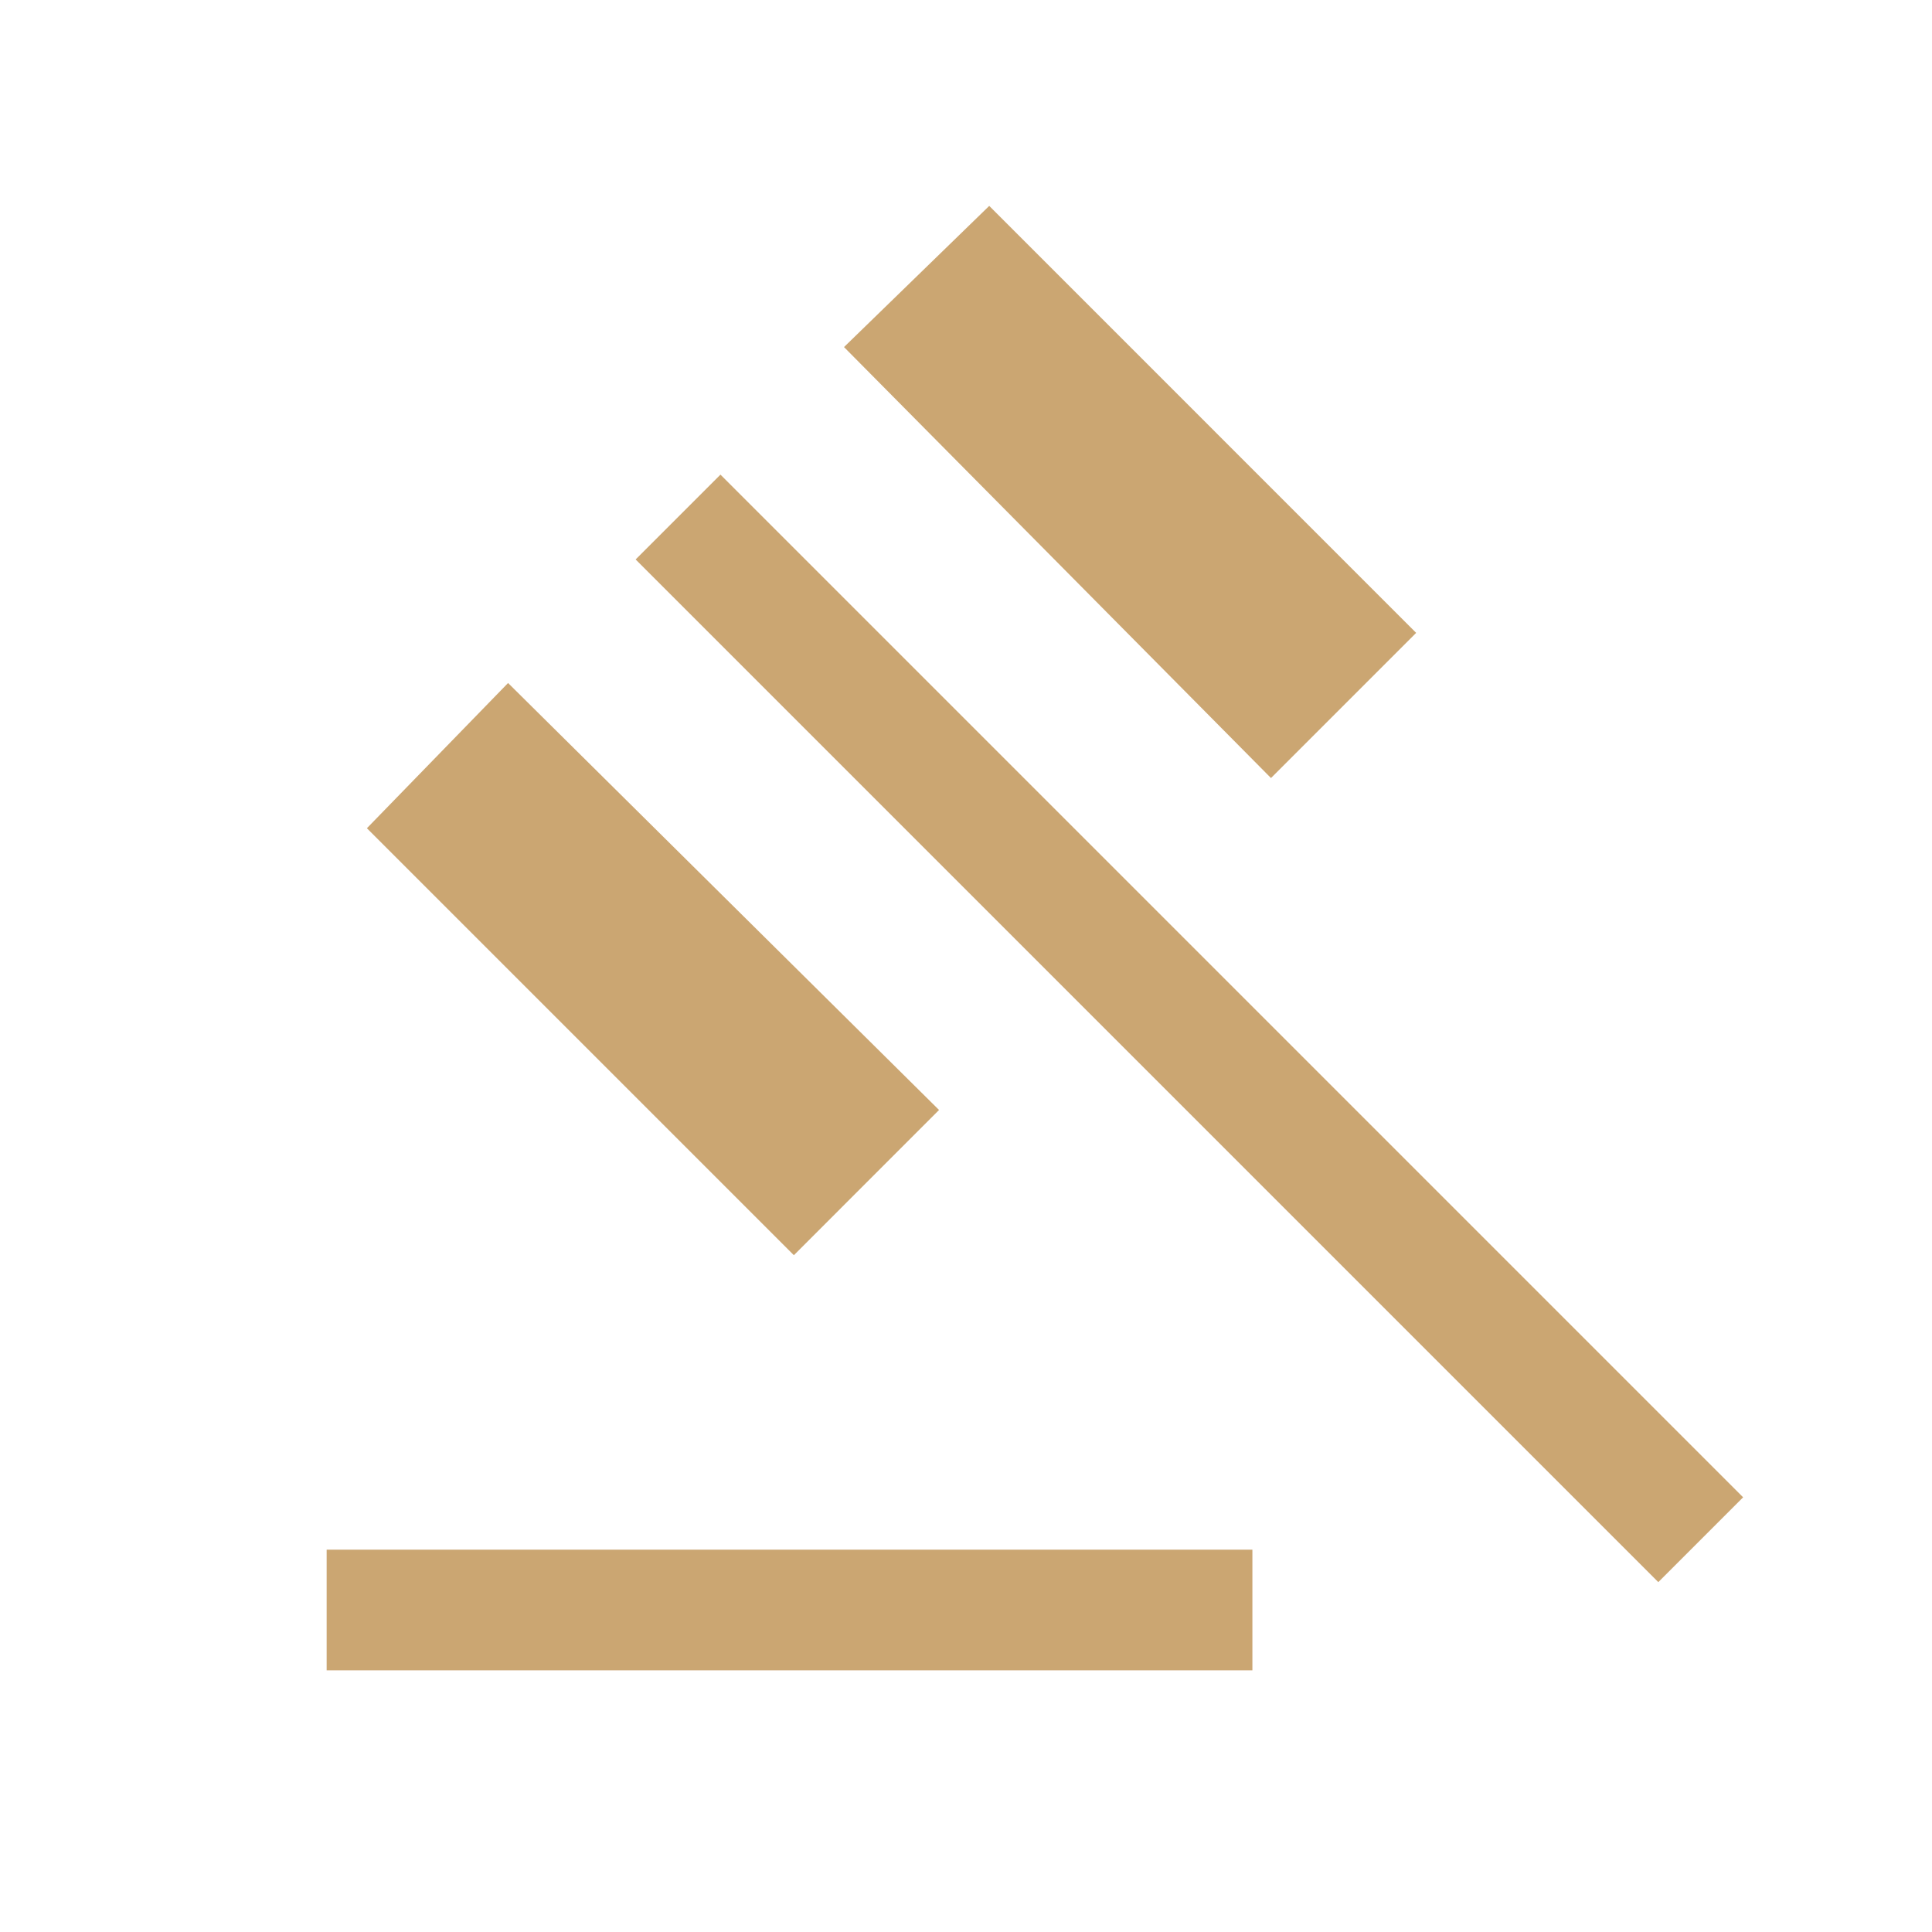 <svg xmlns="http://www.w3.org/2000/svg" width="42" height="42" viewBox="0 0 42 42" fill="none">
  <mask id="mask0_1011_2906" style="mask-type:alpha" maskUnits="userSpaceOnUse" x="0" y="0" width="42" height="42">
    <rect width="42" height="42" fill="#D9D9D9"/>
  </mask>
  <g mask="url(#mask0_1011_2906)">
    <path d="M7.101 36.312V33.688H27.226V36.312H7.101ZM17.258 27.287L7.976 18.005L11.045 14.848L20.414 24.13L17.258 27.287ZM27.63 16.914L18.348 7.545L21.505 4.476L30.786 13.758L27.63 16.914ZM36.05 34.394L13.818 12.162L15.662 10.318L37.894 32.55L36.05 34.394Z" fill="#CBA672"/>
  </g>
</svg>